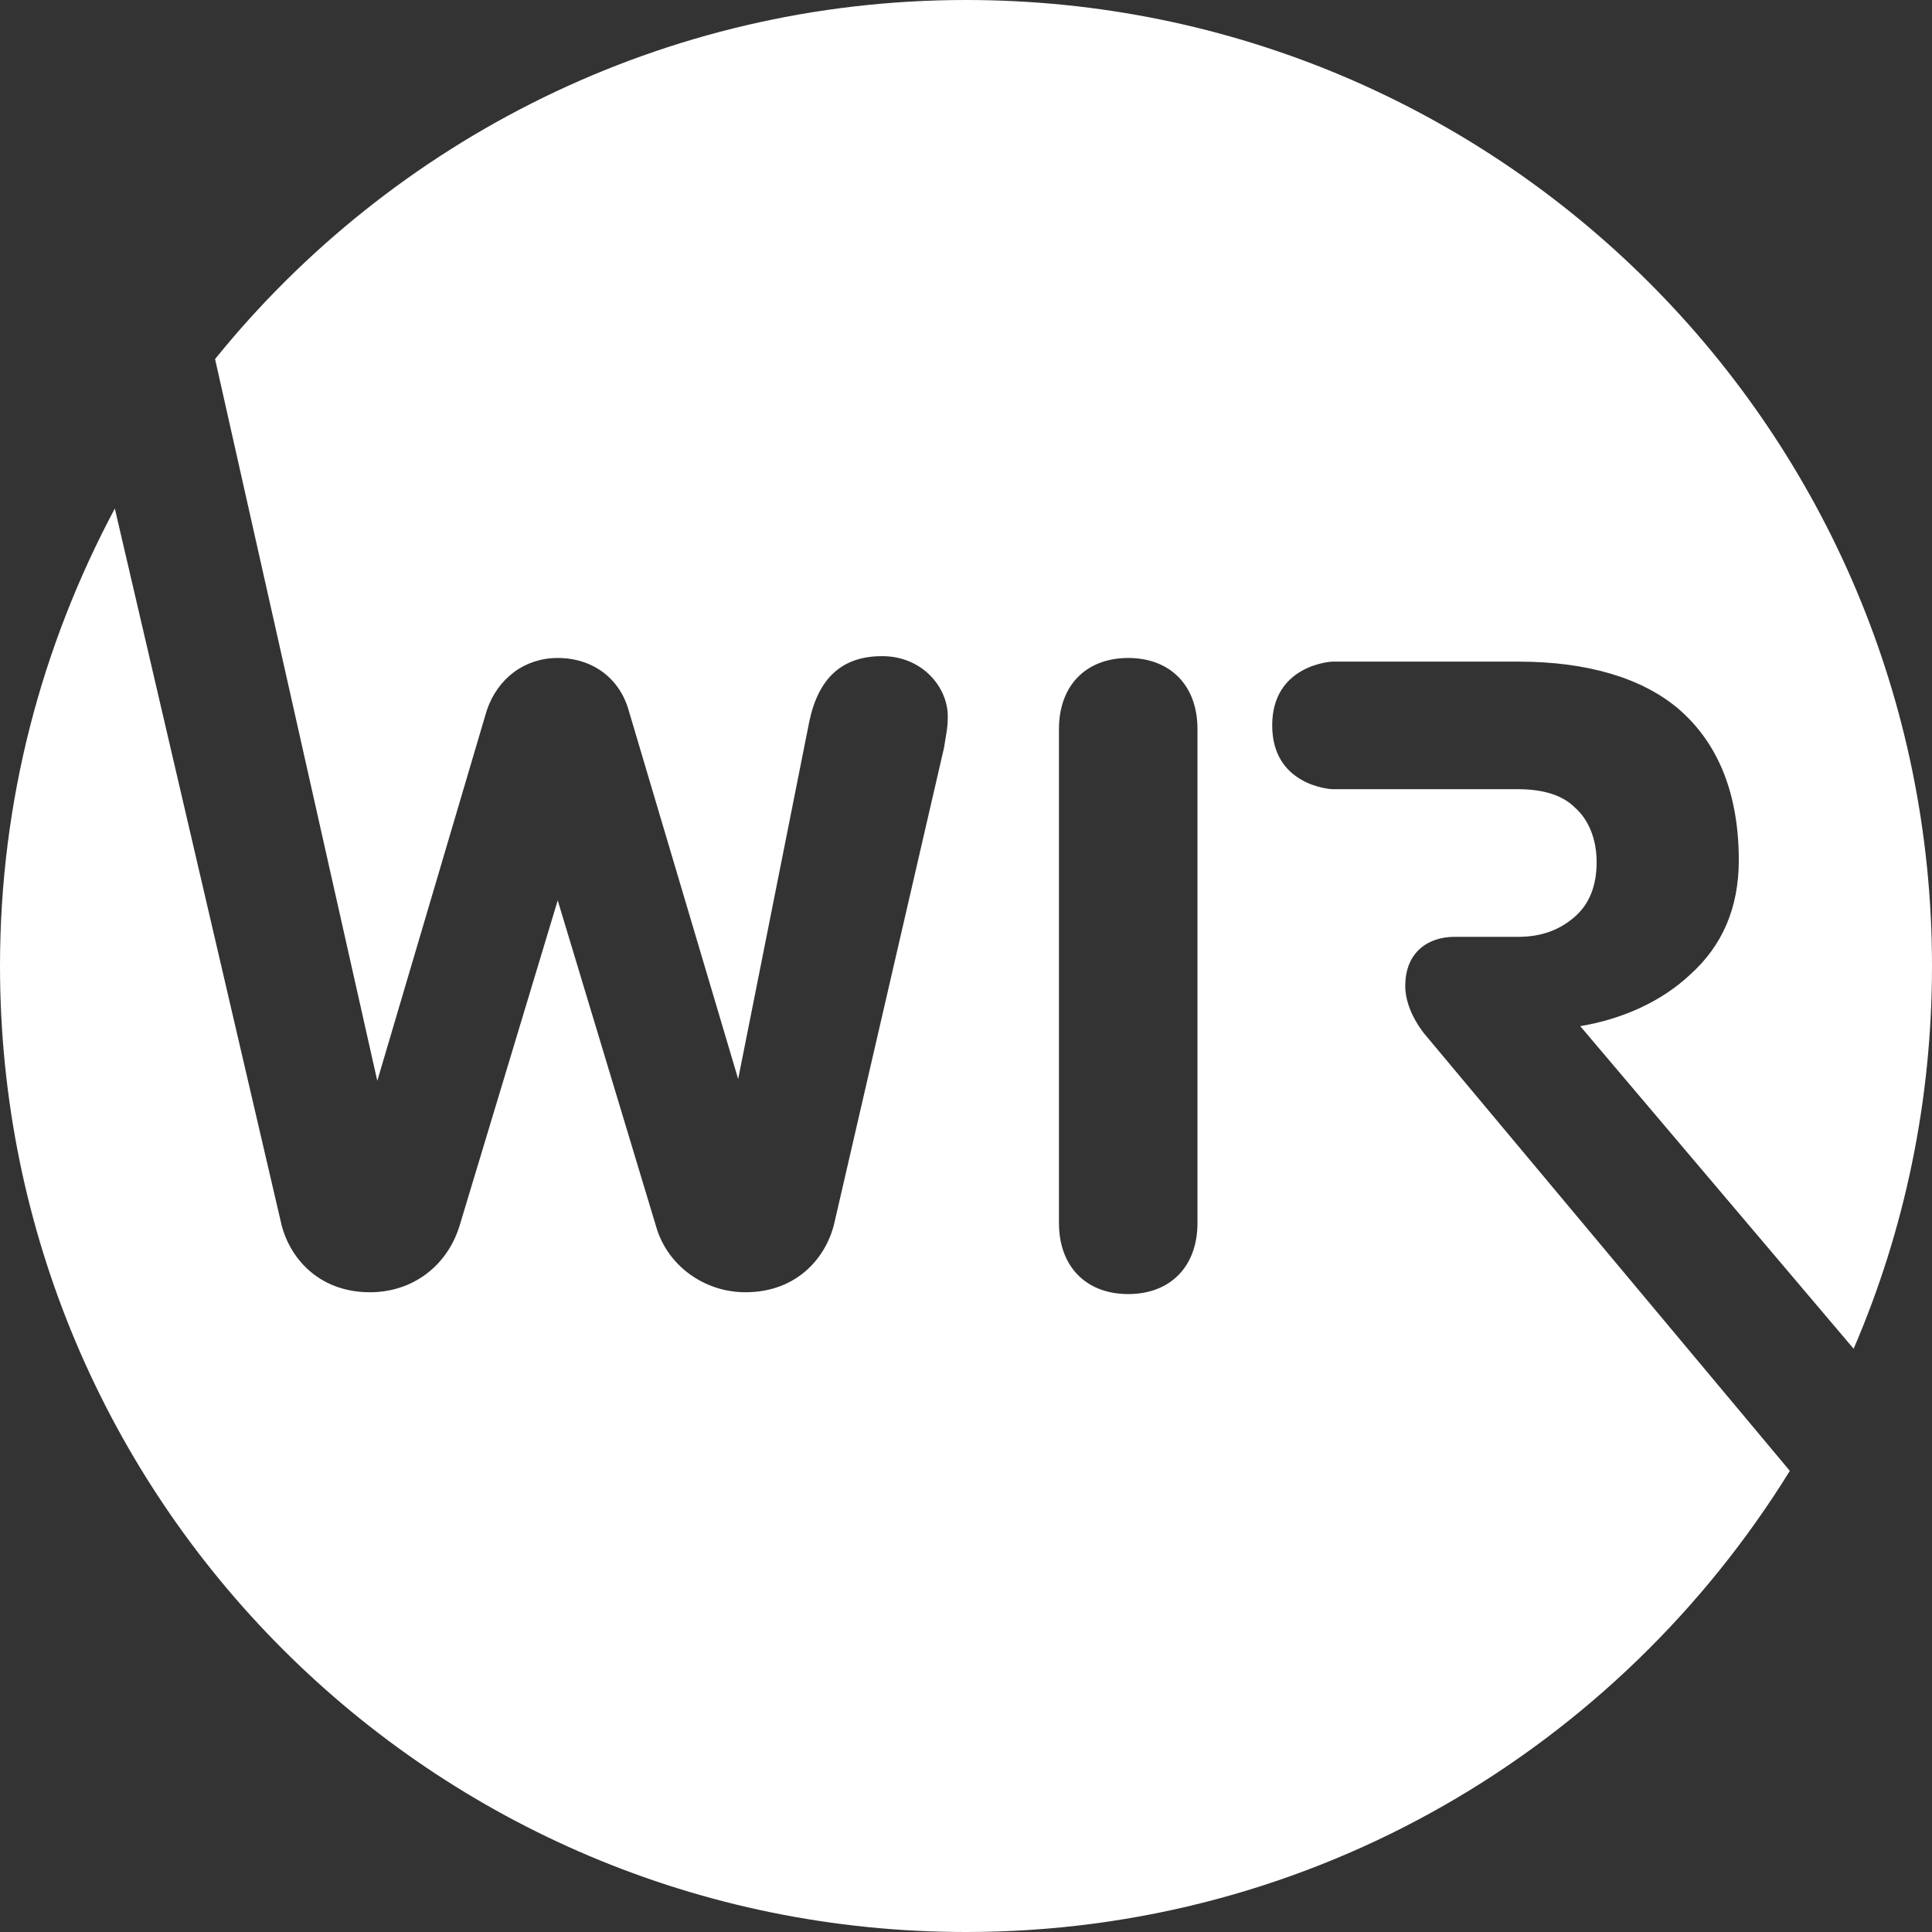 <?xml version="1.0" encoding="UTF-8"?>
<!-- Generator: Adobe Illustrator 22.1.0, SVG Export Plug-In . SVG Version: 6.00 Build 0)  -->
<svg xmlns="http://www.w3.org/2000/svg" xmlns:xlink="http://www.w3.org/1999/xlink" id="Ebene_1" x="0px" y="0px" viewBox="0 0 106 106" style="enable-background:new 0 0 106 106;" xml:space="preserve">
<rect x="0" y="0" width="106" height="106" fill="#333333" stroke="none"/>
<style type="text/css">
	.st0{fill:#FFFFFF;}
</style>
<g>
	<path class="st0" d="M65.7,67.1c0,2.4-1.5,3.9-3.8,3.9c-2.3,0-3.8-1.5-3.8-3.9V40c0-2.4,1.5-3.9,3.8-3.9c2.3,0,3.8,1.5,3.8,3.9   V67.1z M78.3,56.9c0,0-1.2-1.3-1.2-2.8c0-1.9,1.3-2.7,2.7-2.7h3.5c1.3,0,2.3-0.4,3.1-1.1c0.8-0.7,1.2-1.7,1.2-3   c0-1.2-0.4-2.3-1.2-3c-0.7-0.7-1.8-1-3.1-1H73.1c-0.1,0-3.3-0.2-3.3-3.5c0-3.3,3.2-3.5,3.3-3.5h10.2c3.8,0,6.8,0.9,8.8,2.6   c2.2,1.9,3.3,4.7,3.3,8.3c0,2.6-0.9,4.7-2.7,6.3c-1.5,1.4-3.6,2.4-6,2.8L101.7,74c2.8-6.5,4.3-13.6,4.3-21c0-29.3-23.7-53-53-53   C36.4,0,21.5,7.7,11.8,19.7l8.9,39.6l6-20.3c0.6-1.8,2.1-2.9,3.9-2.9c1.9,0,3.4,1.1,3.9,2.9l6,20.2l3.9-19.6c0.5-2.4,1.8-3.6,4-3.6   c2.2,0,3.6,1.7,3.6,3.3c0,0.7-0.1,1-0.2,1.7l-6,26c-0.4,1.9-2,3.9-4.9,3.9c-2.3,0-4.3-1.5-4.9-3.6l-5.4-17.9l-5.4,17.9   c-0.7,2.2-2.6,3.6-4.9,3.6c-2.9,0-4.5-2-4.9-3.9L6.3,27.9C2.3,35.4,0,43.9,0,53c0,29.3,23.7,53,53,53c19.1,0,35.8-10.1,45.2-25.3   L78.3,56.9z"></path>
</g>
</svg>
